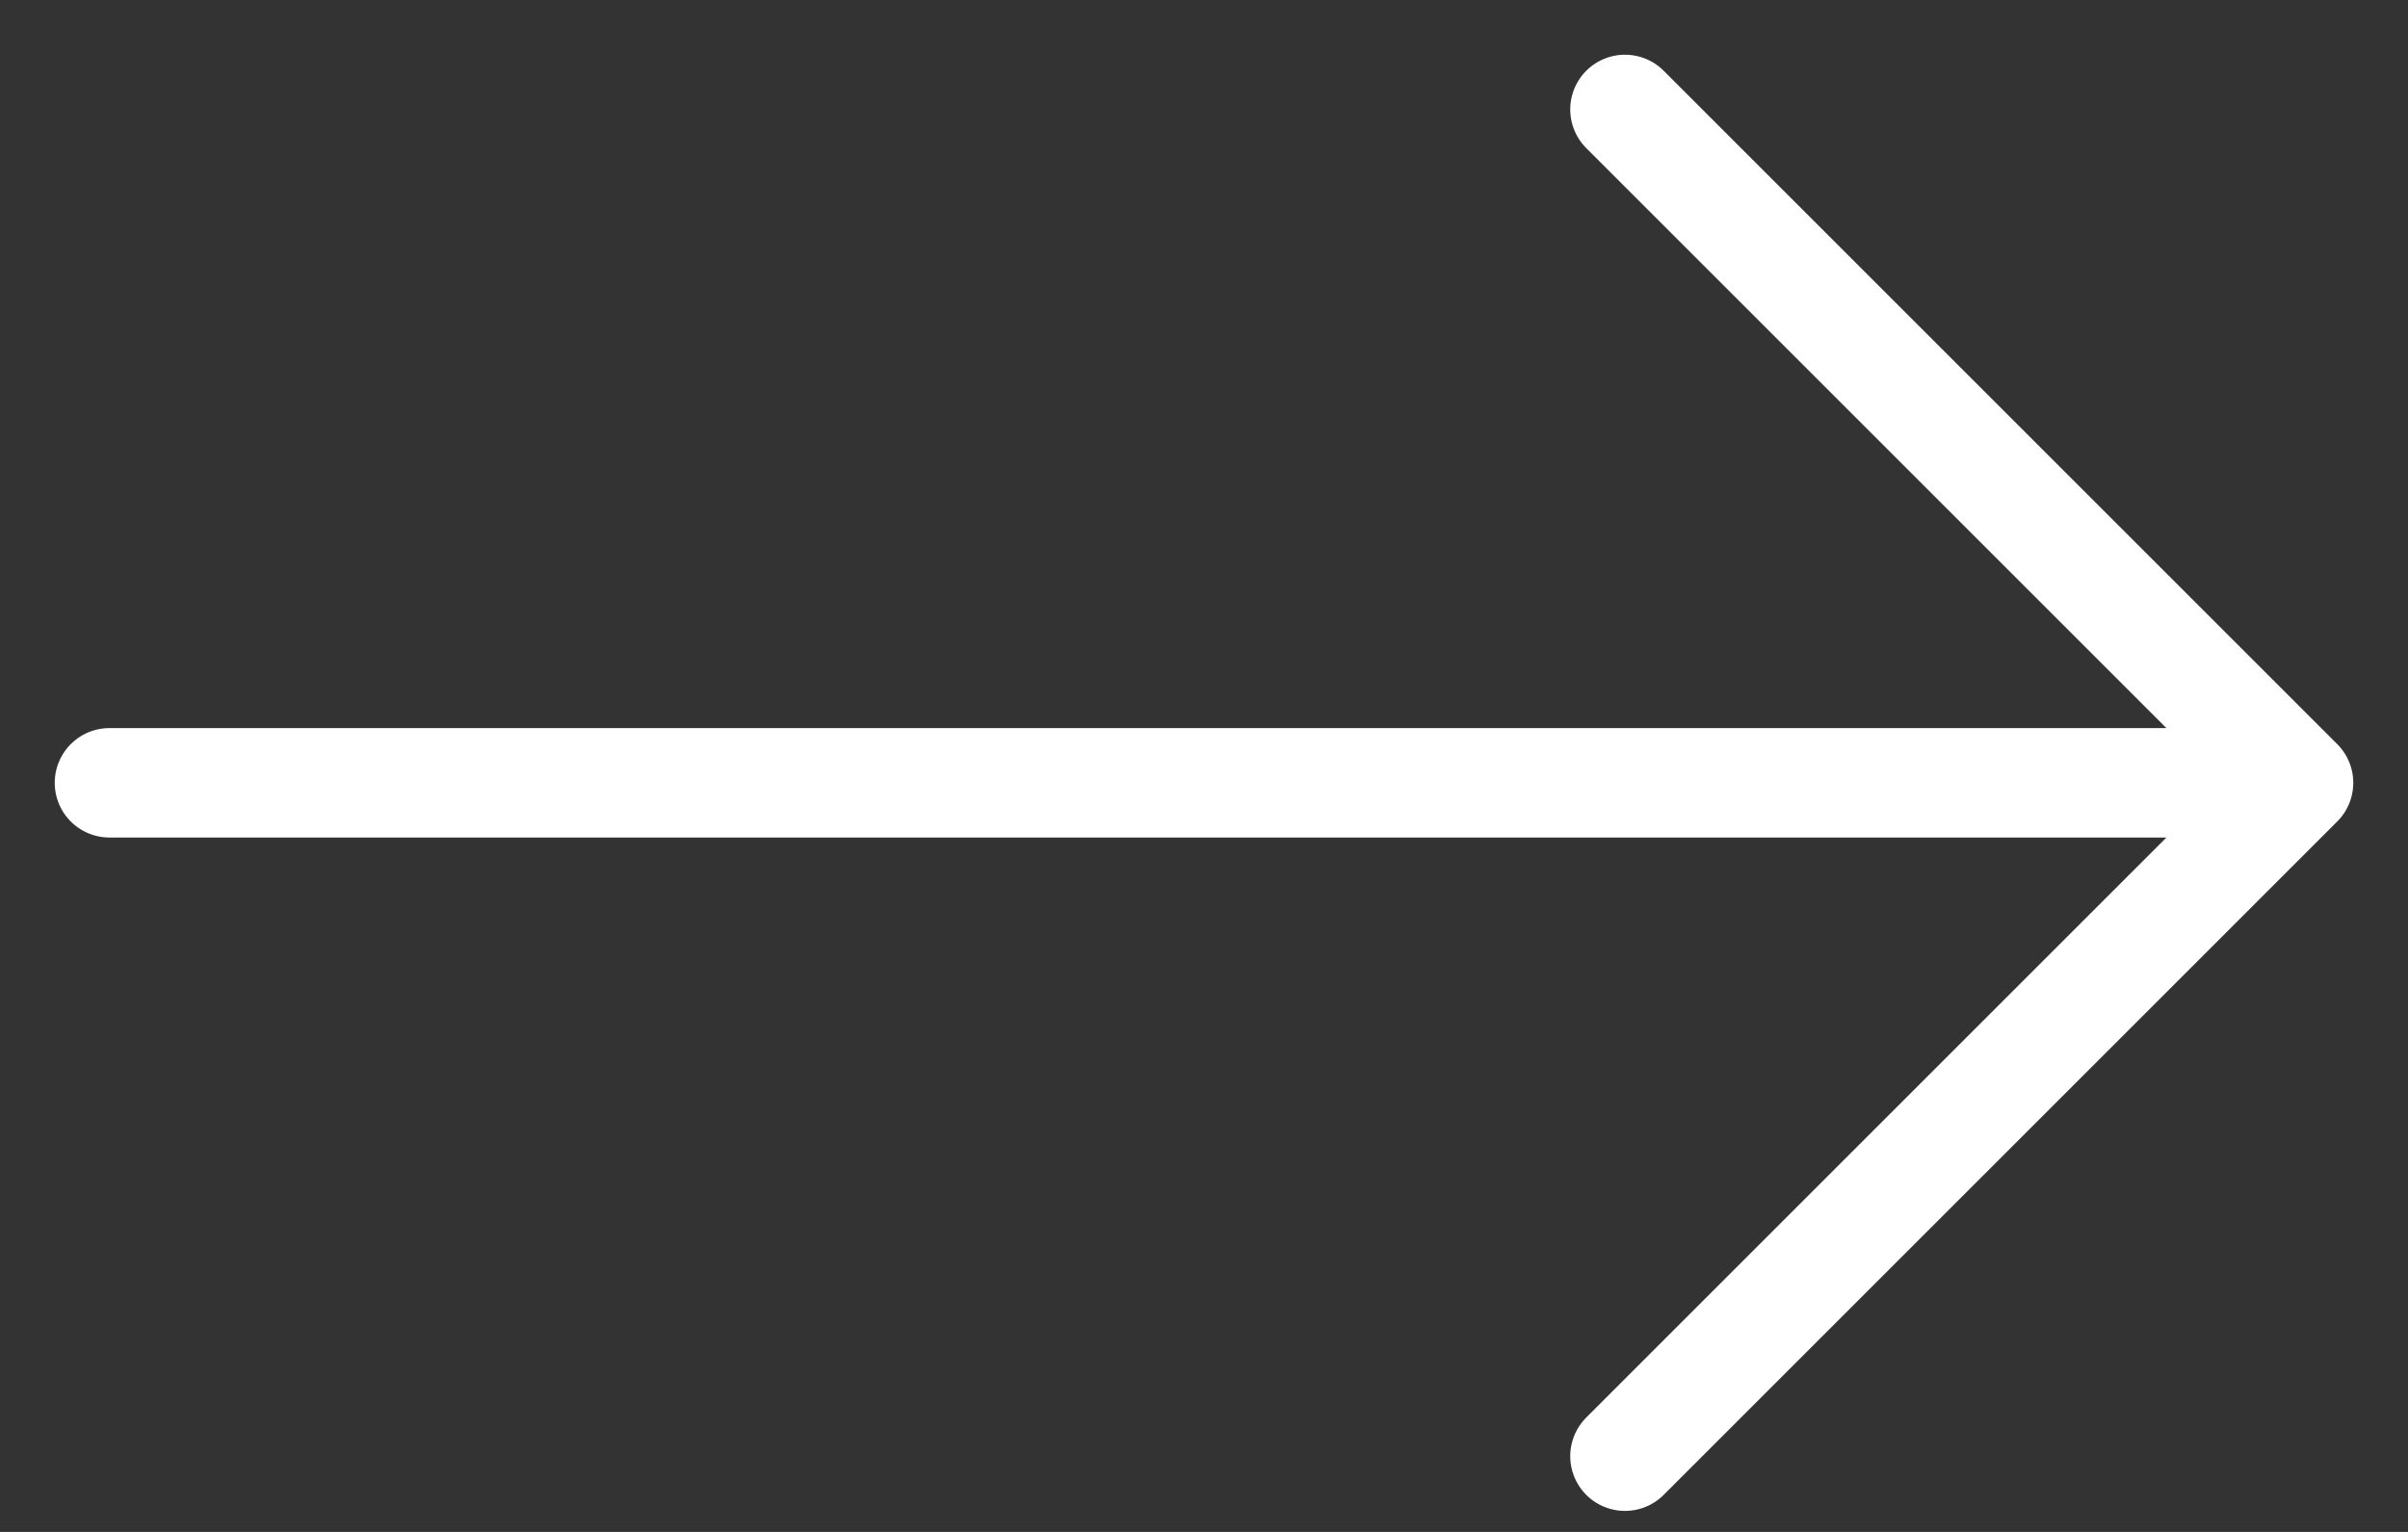 <svg width="22" height="14" viewBox="0 0 22 14" fill="none" xmlns="http://www.w3.org/2000/svg">
<rect x="0" y="0" width="22" height="14" fill="#333333" stroke="none"/>
<path d="M21 7.154L1 7.154M21 7.154L14.846 13.308M21 7.154L14.846 1" stroke="white" stroke-linecap="round" stroke-linejoin="round"/>
</svg>
